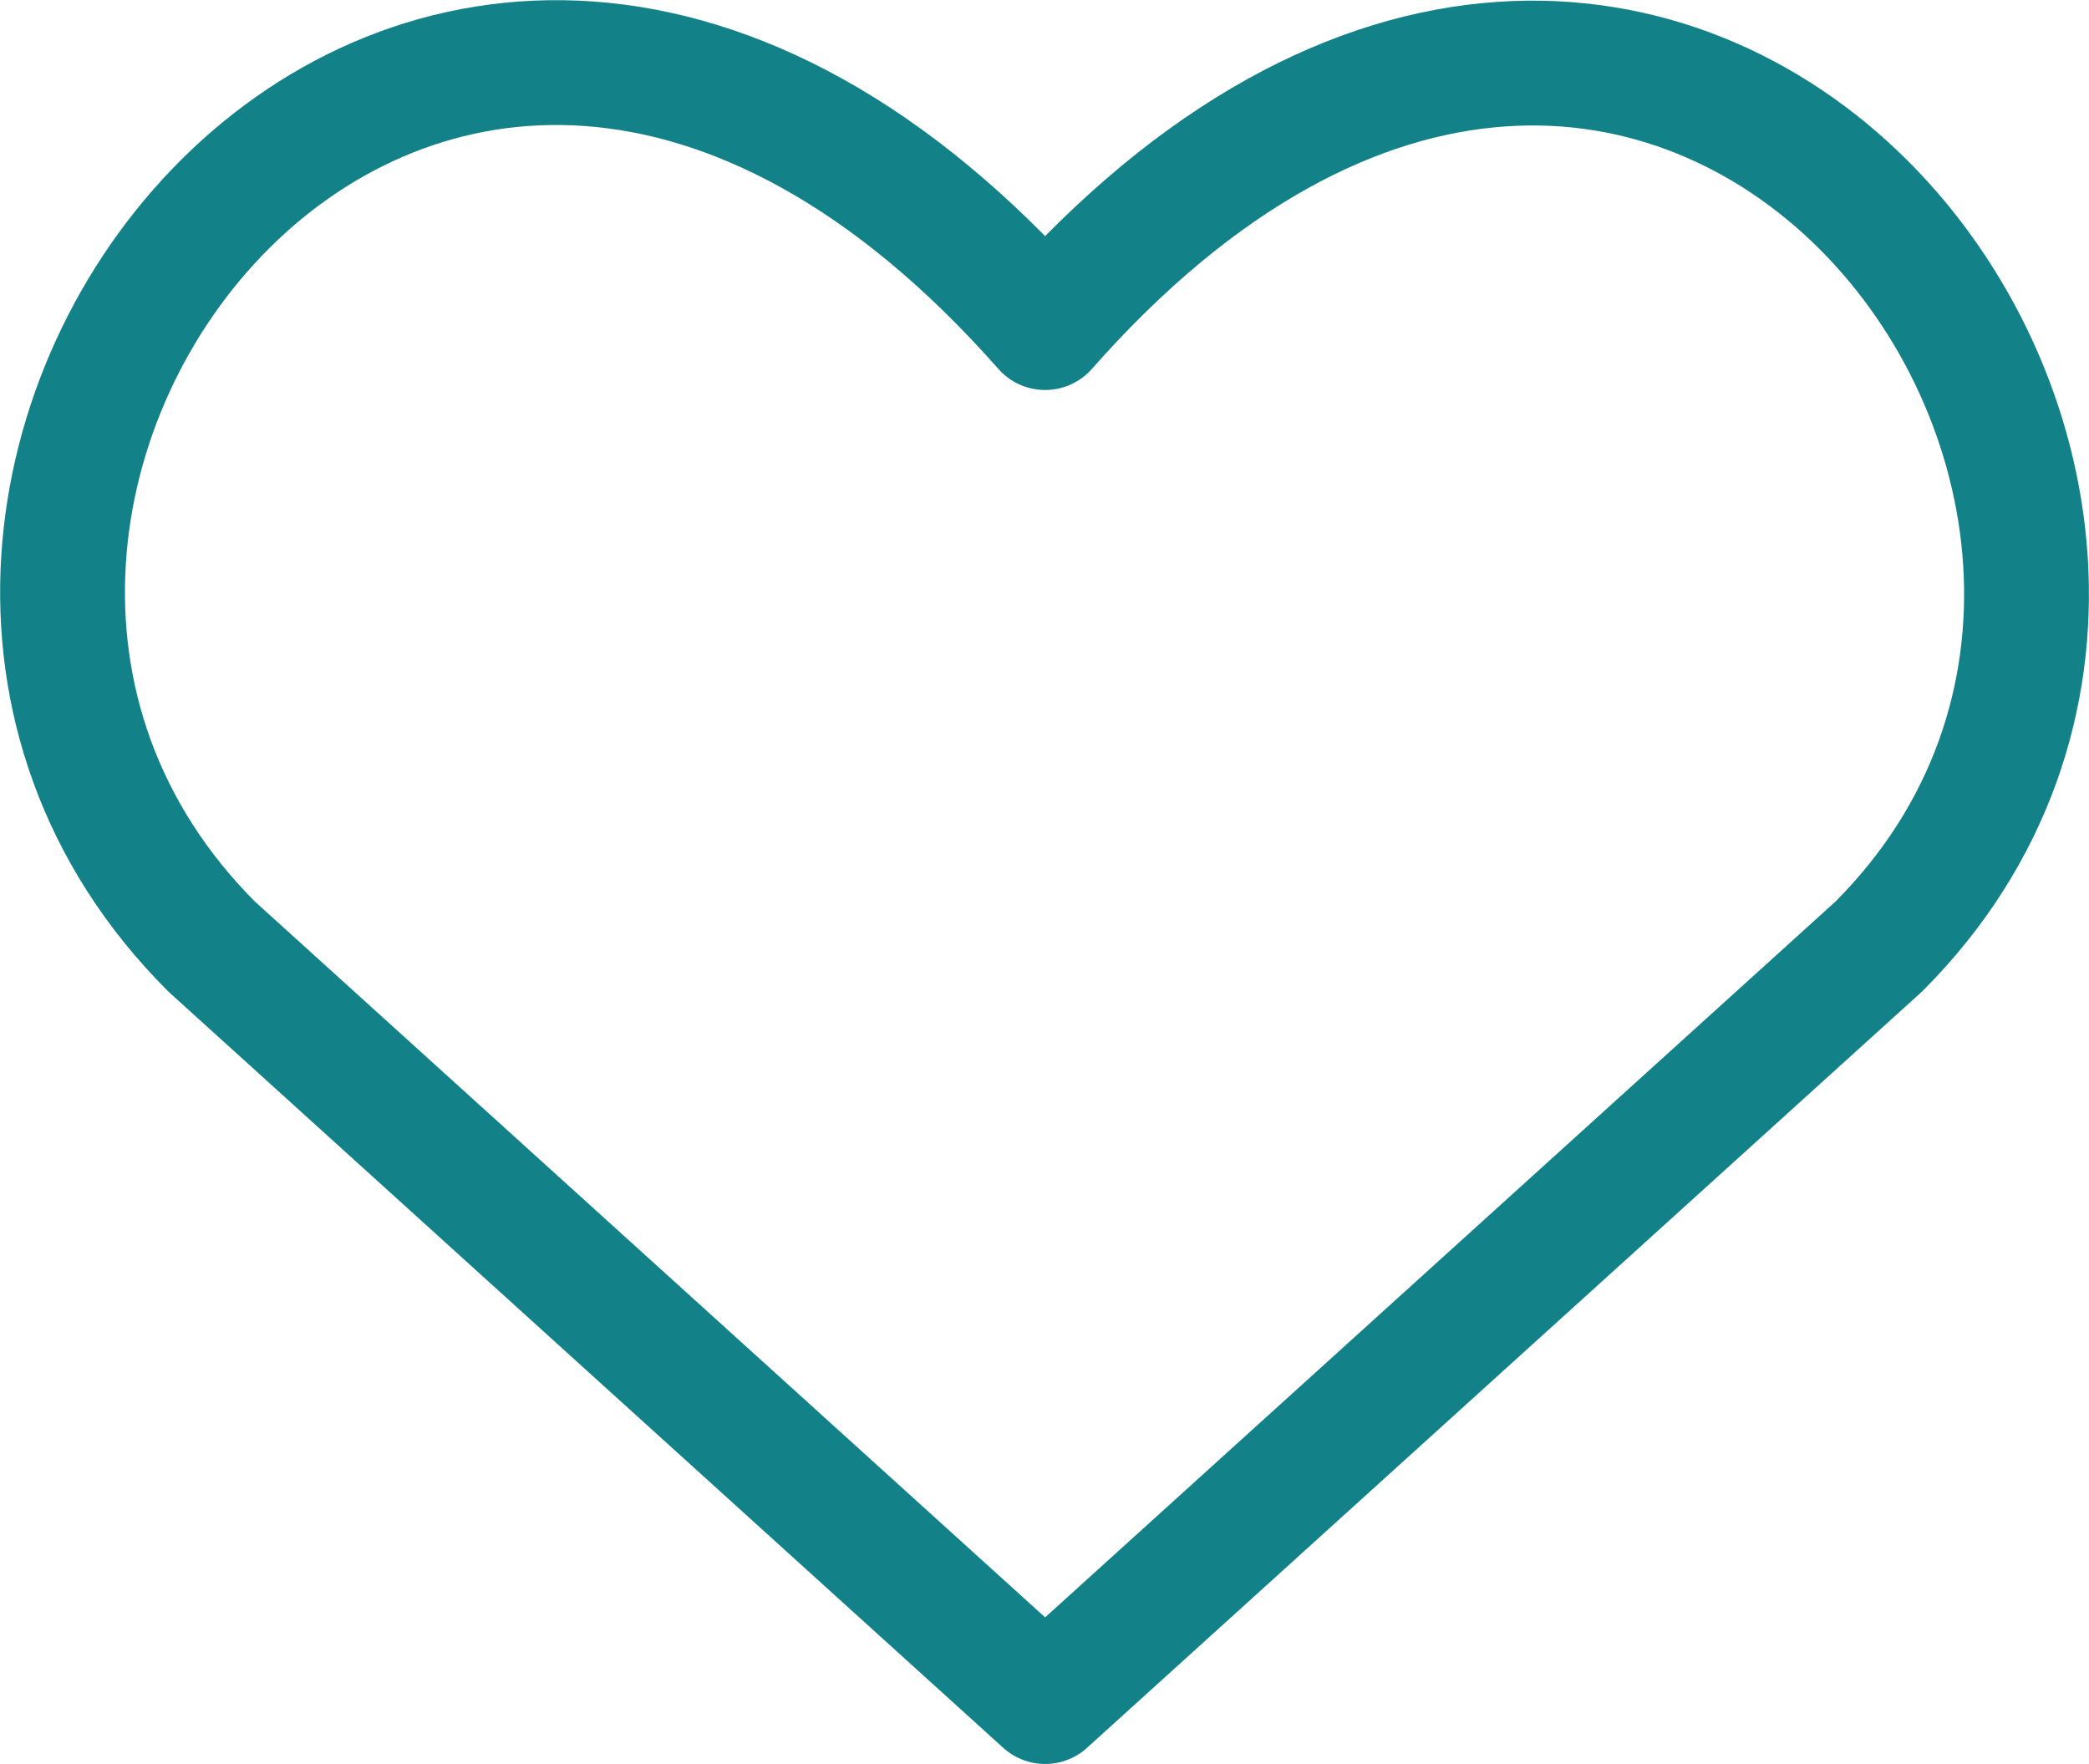 <svg xmlns="http://www.w3.org/2000/svg" width="50.208" height="42.395" viewBox="0 0 50.208 42.395">
  <g id="loyalty-website-widget" transform="translate(1.503 1.504)">
    <path id="Vector" d="M24.166,41.008,4.135,22.864C-6.752,11.978,9.251-8.924,24.166,7.986,39.08-8.924,55.011,12.051,44.2,22.864Z" transform="translate(-0.55 -1.617)" fill="none" stroke="#138288" stroke-linecap="round" stroke-linejoin="round" stroke-width="3"/>
  </g>
</svg>
